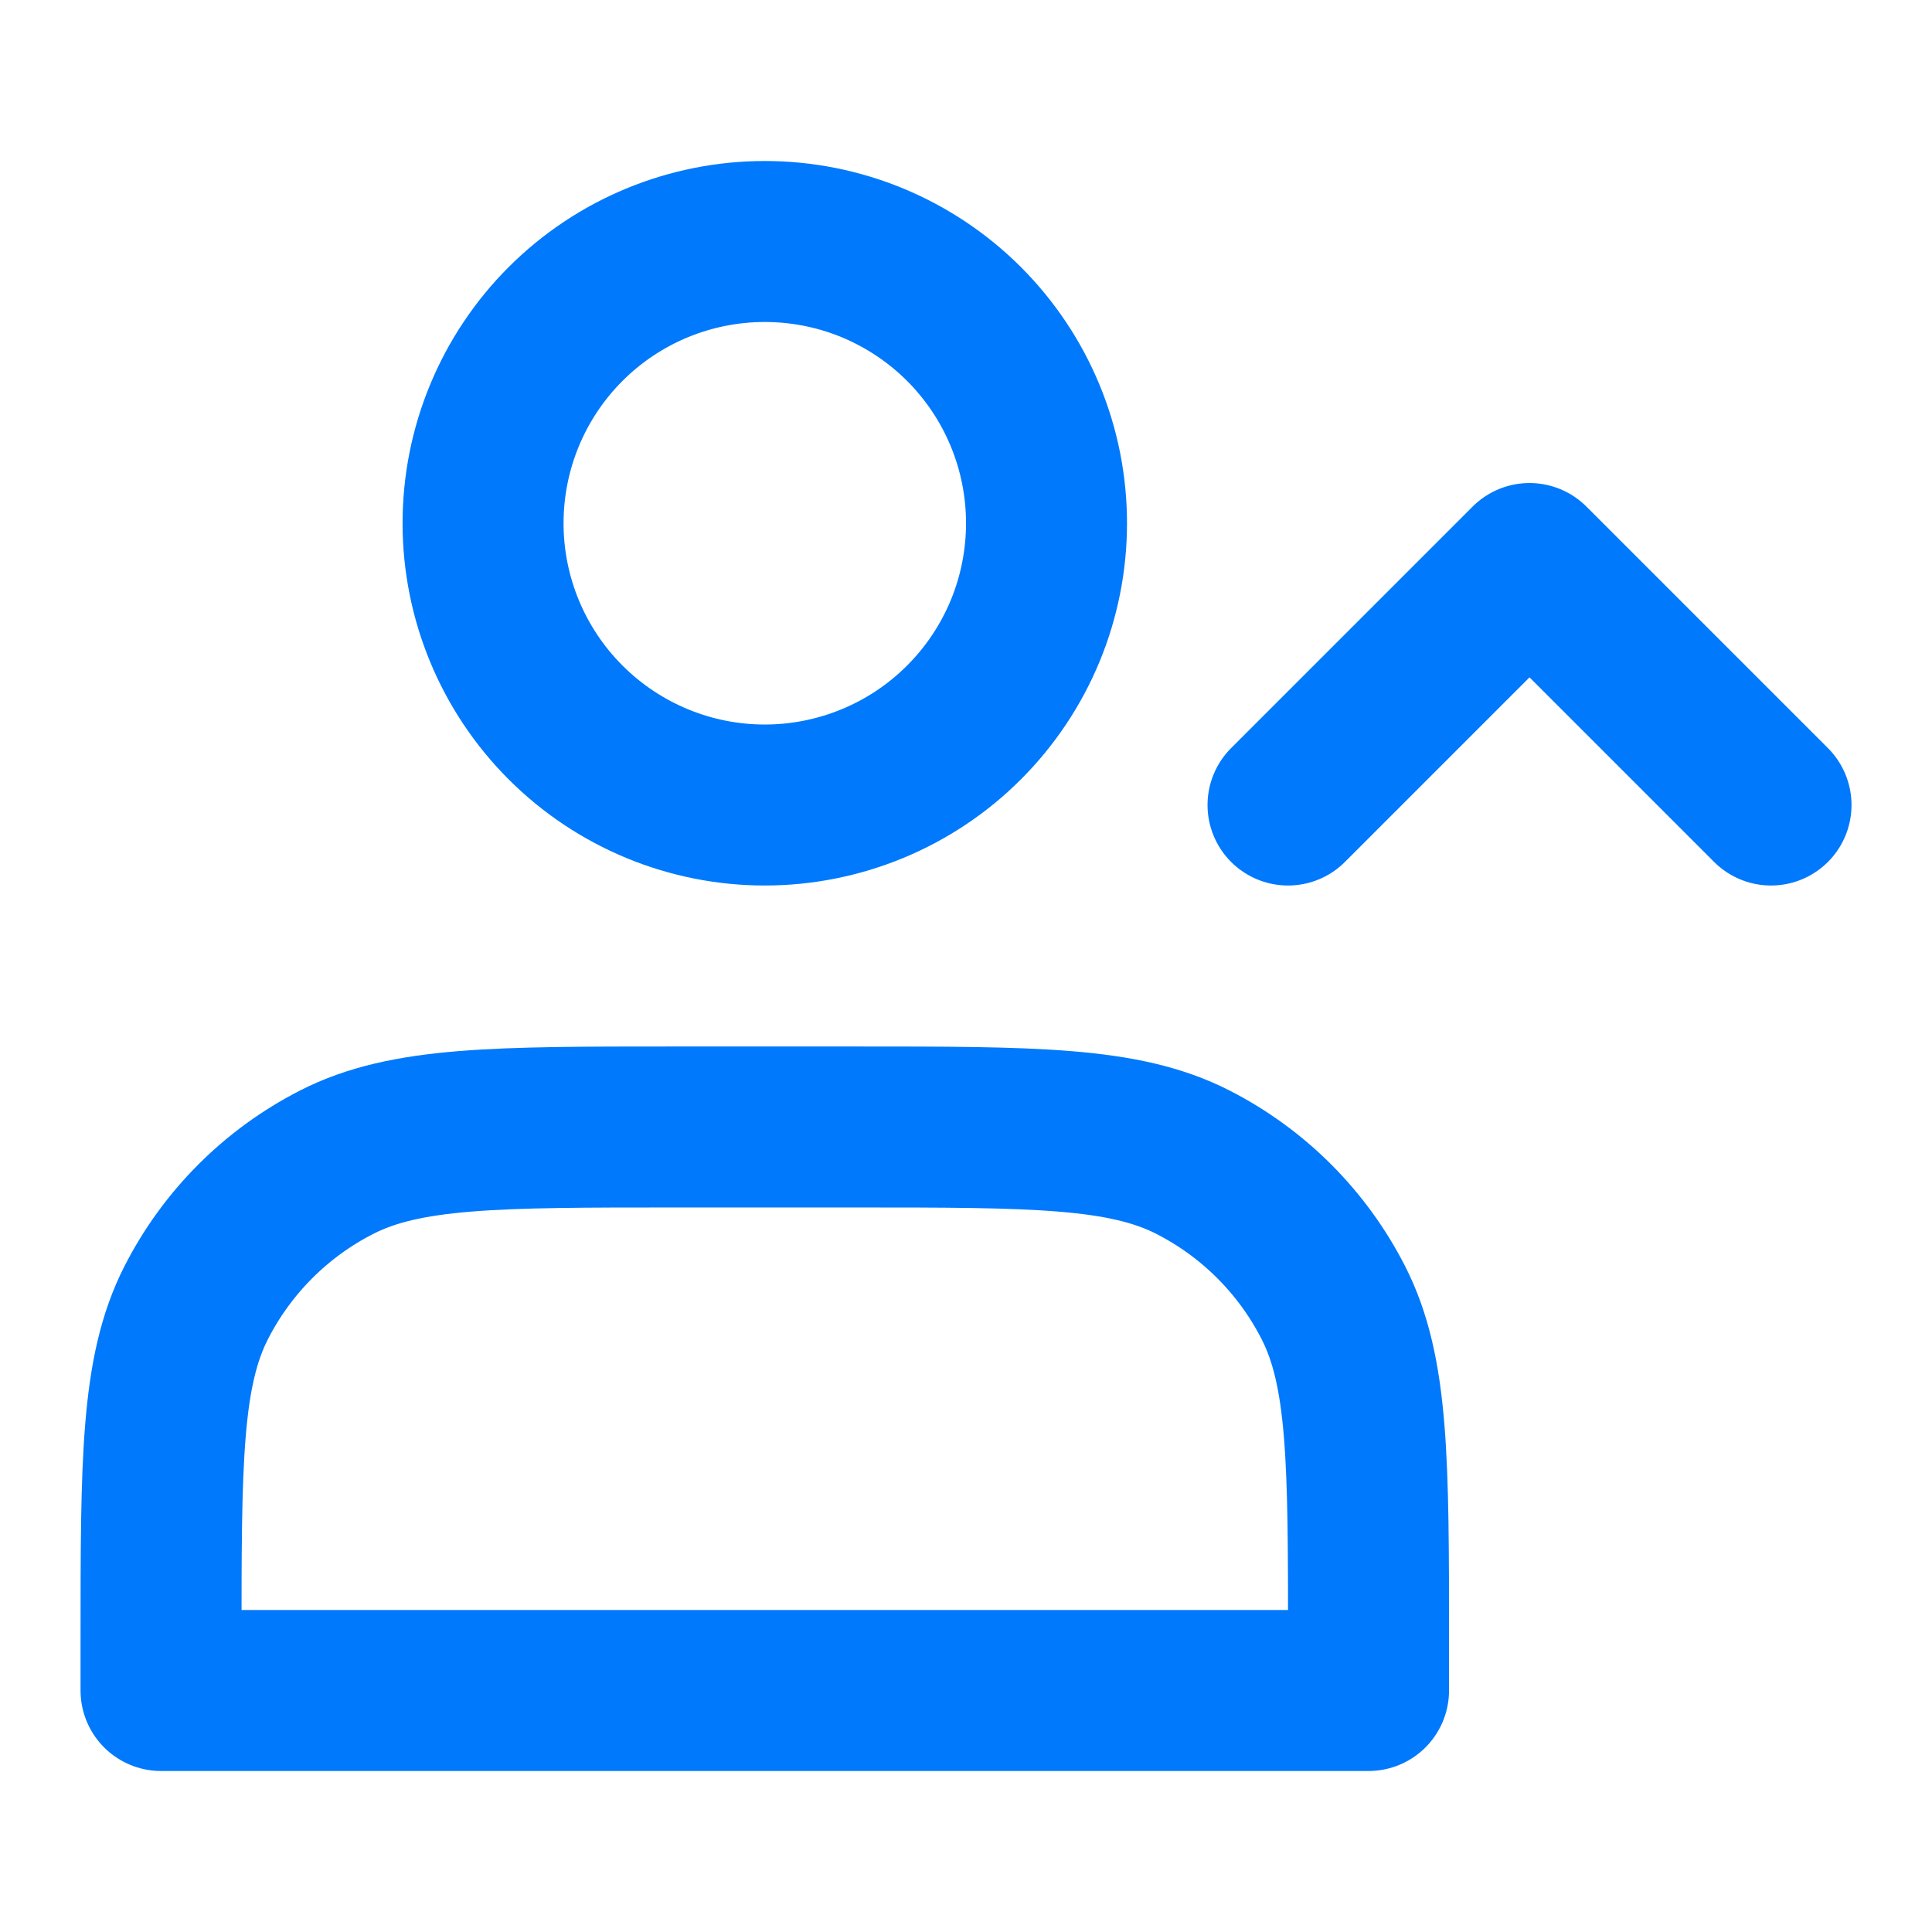 <svg width="34" height="34" viewBox="0 0 34 34" fill="none" xmlns="http://www.w3.org/2000/svg">
<path d="M22.667 14.167L26.917 9.917L31.167 14.167M13.459 14.167C14.11 14.167 14.755 14.038 15.357 13.789C15.958 13.54 16.505 13.175 16.965 12.714C17.425 12.254 17.791 11.707 18.04 11.106C18.289 10.504 18.417 9.859 18.417 9.208C18.417 8.557 18.289 7.912 18.04 7.311C17.791 6.709 17.425 6.163 16.965 5.702C16.505 5.242 15.958 4.877 15.357 4.627C14.755 4.378 14.11 4.25 13.459 4.25C12.144 4.25 10.883 4.772 9.953 5.702C9.023 6.632 8.501 7.893 8.501 9.208C8.501 10.523 9.023 11.784 9.953 12.714C10.883 13.644 12.144 14.167 13.459 14.167ZM2.834 28.9V29.75H24.084V28.9C24.084 25.727 24.084 24.14 23.466 22.927C22.923 21.861 22.056 20.994 20.99 20.451C19.777 19.833 18.191 19.833 15.017 19.833H11.901C8.727 19.833 7.141 19.833 5.928 20.451C4.862 20.994 3.995 21.861 3.452 22.927C2.834 24.14 2.834 25.727 2.834 28.9Z" stroke="#0079FC" stroke-width="2.833" stroke-linecap="round" stroke-linejoin="round"/>
</svg>
